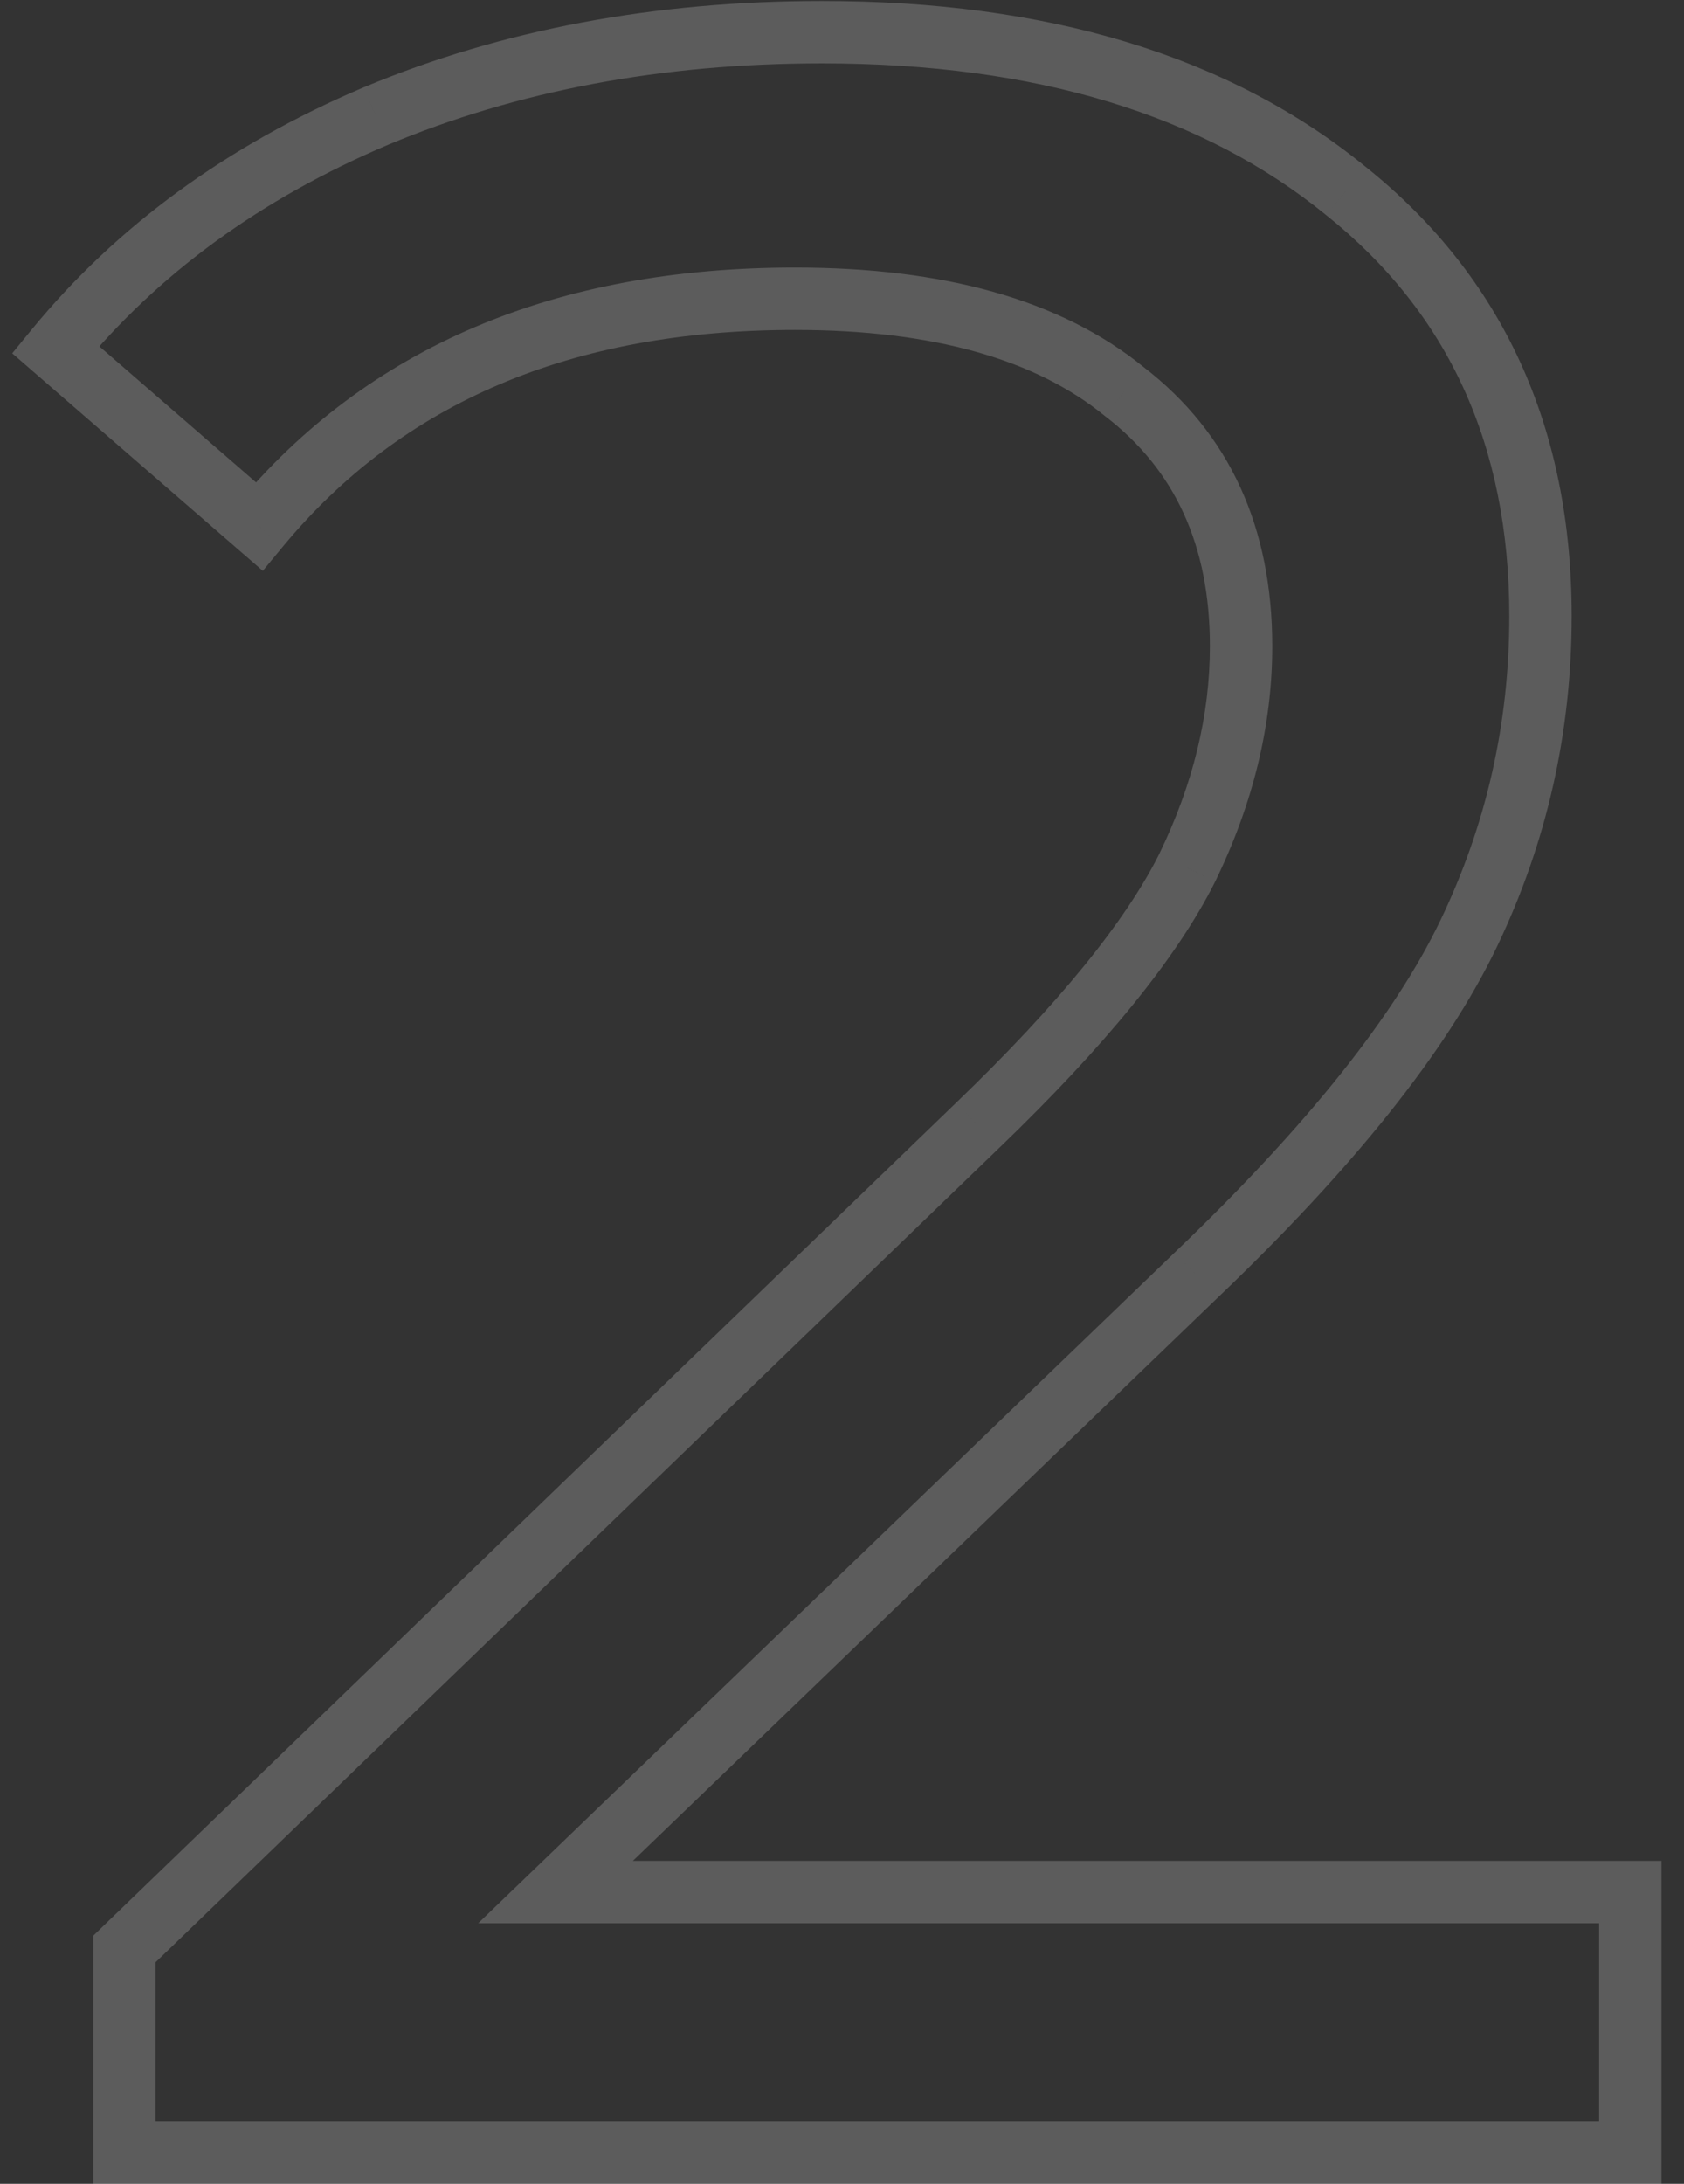 <?xml version="1.0" encoding="UTF-8"?> <svg xmlns="http://www.w3.org/2000/svg" width="54" height="70" viewBox="0 0 54 70" fill="none"><rect x="0" y="0" width="54" height="70" fill="#333333" stroke="none"/> <path d="M52.278 60.648H53.278V59.648H52.278V60.648ZM52.278 69V70H53.278V69H52.278ZM3.99 69H2.99V70H3.99V69ZM3.99 62.472L3.295 61.752L2.99 62.047V62.472H3.99ZM31.349 36.072L30.656 35.351L30.655 35.352L31.349 36.072ZM38.069 27.816L38.964 28.263L38.969 28.253L38.069 27.816ZM36.053 12.552L35.421 13.327L35.432 13.336L35.444 13.345L36.053 12.552ZM8.309 16.872L7.654 17.627L8.427 18.298L9.079 17.51L8.309 16.872ZM1.782 11.208L1.008 10.574L0.392 11.326L1.126 11.963L1.782 11.208ZM12.053 3.72L11.668 2.797L11.663 2.799L12.053 3.72ZM43.157 6.12L42.526 6.895L42.533 6.901L43.157 6.12ZM47.093 29.928L47.995 30.361L47.995 30.361L47.093 29.928ZM38.358 40.872L37.667 40.149L37.664 40.152L38.358 40.872ZM17.814 60.648L17.12 59.928L15.333 61.648H17.814V60.648ZM51.278 60.648V69H53.278V60.648H51.278ZM52.278 68H3.99V70H52.278V68ZM4.989 69V62.472H2.99V69H4.989ZM4.684 63.192L32.044 36.792L30.655 35.352L3.295 61.752L4.684 63.192ZM32.043 36.793C35.398 33.566 37.736 30.72 38.964 28.263L37.175 27.369C36.099 29.52 33.957 32.178 30.656 35.351L32.043 36.793ZM38.969 28.253C40.179 25.765 40.797 23.248 40.797 20.712H38.797C38.797 22.912 38.264 25.131 37.17 27.378L38.969 28.253ZM40.797 20.712C40.797 16.923 39.437 13.893 36.663 11.759L35.444 13.345C37.662 15.051 38.797 17.461 38.797 20.712H40.797ZM36.686 11.777C34.008 9.593 30.227 8.576 25.494 8.576V10.576C29.976 10.576 33.235 11.543 35.421 13.327L36.686 11.777ZM25.494 8.576C17.83 8.576 11.796 11.1 7.54 16.234L9.079 17.51C12.887 12.916 18.309 10.576 25.494 10.576V8.576ZM8.965 16.117L2.437 10.453L1.126 11.963L7.654 17.627L8.965 16.117ZM2.555 11.842C5.065 8.78 8.352 6.376 12.444 4.641L11.663 2.799C7.307 4.648 3.746 7.236 1.008 10.574L2.555 11.842ZM12.439 4.643C16.59 2.908 21.225 2.032 26.358 2.032V0.032C20.994 0.032 16.093 0.948 11.668 2.797L12.439 4.643ZM26.358 2.032C33.24 2.032 38.593 3.689 42.526 6.895L43.789 5.345C39.402 1.767 33.555 0.032 26.358 0.032V2.032ZM42.533 6.901C46.434 10.022 48.398 14.268 48.398 19.752H50.398C50.398 13.716 48.201 8.874 43.782 5.339L42.533 6.901ZM48.398 19.752C48.398 23.188 47.663 26.432 46.192 29.495L47.995 30.361C49.596 27.024 50.398 23.484 50.398 19.752H48.398ZM46.192 29.495C44.732 32.538 41.918 36.088 37.667 40.149L39.048 41.595C43.373 37.464 46.383 33.718 47.995 30.361L46.192 29.495ZM37.664 40.152L17.12 59.928L18.507 61.368L39.051 41.592L37.664 40.152ZM17.814 61.648H52.278V59.648H17.814V61.648Z" fill="white" fill-opacity="0.2"></path> </svg> 